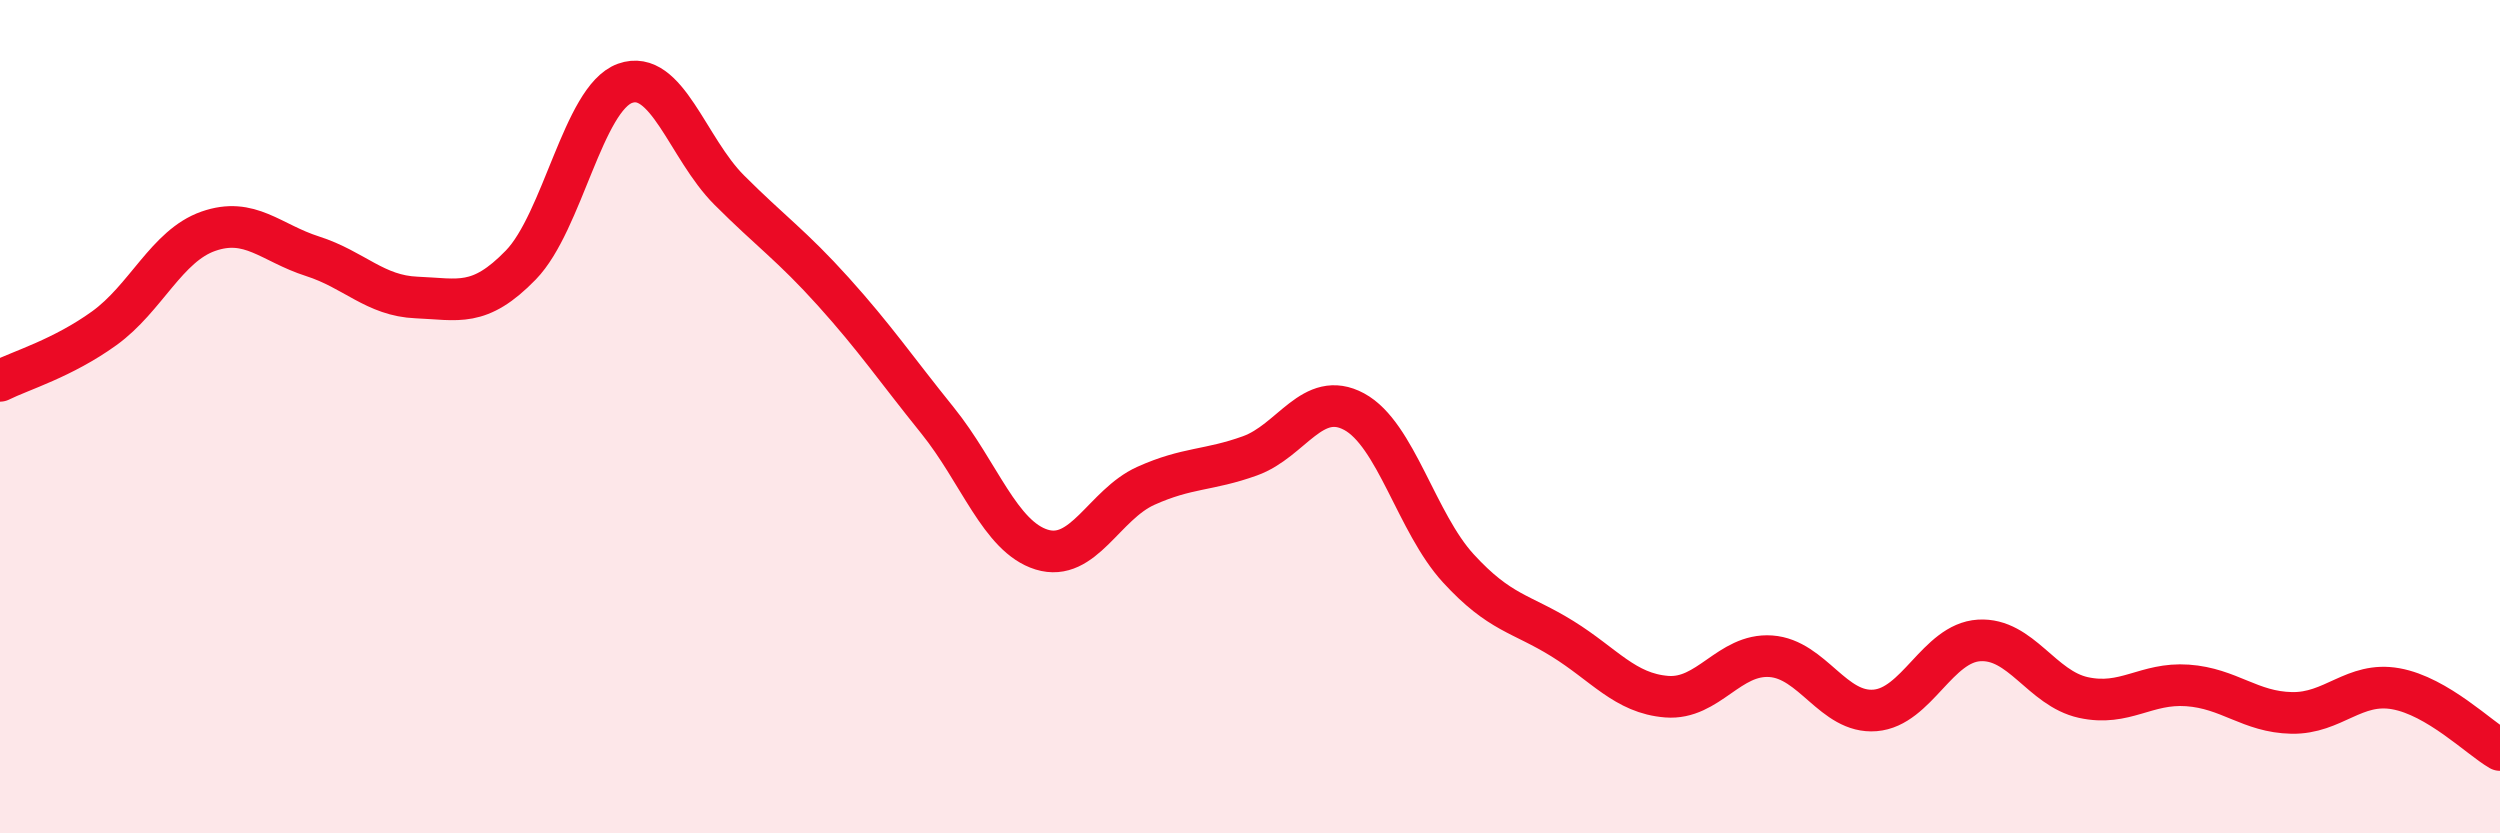 
    <svg width="60" height="20" viewBox="0 0 60 20" xmlns="http://www.w3.org/2000/svg">
      <path
        d="M 0,9.14 C 0.5,8.89 1.5,8.6 2.5,7.88 C 3.5,7.16 4,5.9 5,5.55 C 6,5.2 6.5,5.83 7.5,6.15 C 8.5,6.47 9,7.1 10,7.14 C 11,7.18 11.5,7.39 12.5,6.36 C 13.5,5.33 14,2.36 15,2 C 16,1.64 16.5,3.56 17.5,4.56 C 18.5,5.56 19,5.89 20,7 C 21,8.11 21.5,8.85 22.5,10.09 C 23.5,11.33 24,12.88 25,13.19 C 26,13.5 26.5,12.11 27.5,11.66 C 28.5,11.21 29,11.3 30,10.94 C 31,10.58 31.5,9.34 32.5,9.88 C 33.5,10.42 34,12.55 35,13.64 C 36,14.73 36.5,14.71 37.5,15.33 C 38.5,15.95 39,16.64 40,16.72 C 41,16.8 41.5,15.68 42.5,15.75 C 43.5,15.82 44,17.13 45,17.05 C 46,16.97 46.5,15.43 47.5,15.37 C 48.5,15.31 49,16.52 50,16.74 C 51,16.96 51.5,16.38 52.5,16.45 C 53.5,16.52 54,17.09 55,17.11 C 56,17.13 56.5,16.35 57.5,16.53 C 58.5,16.71 59.5,17.71 60,18L60 20L0 20Z"
        fill="#EB0A25"
        opacity="0.1"
        stroke-linecap="round"
        stroke-linejoin="round"
      />
      <path
        d="M 0,9.14 C 0.5,8.89 1.5,8.6 2.5,7.88 C 3.5,7.16 4,5.9 5,5.55 C 6,5.2 6.5,5.83 7.5,6.15 C 8.5,6.47 9,7.1 10,7.14 C 11,7.18 11.5,7.39 12.5,6.36 C 13.5,5.33 14,2.36 15,2 C 16,1.64 16.5,3.56 17.5,4.56 C 18.5,5.56 19,5.89 20,7 C 21,8.11 21.5,8.85 22.5,10.09 C 23.5,11.33 24,12.88 25,13.19 C 26,13.5 26.5,12.11 27.5,11.66 C 28.5,11.21 29,11.3 30,10.94 C 31,10.58 31.5,9.34 32.5,9.88 C 33.5,10.42 34,12.55 35,13.64 C 36,14.73 36.5,14.71 37.5,15.33 C 38.5,15.95 39,16.64 40,16.72 C 41,16.8 41.5,15.68 42.5,15.75 C 43.5,15.82 44,17.13 45,17.05 C 46,16.97 46.5,15.43 47.5,15.37 C 48.5,15.31 49,16.52 50,16.74 C 51,16.96 51.5,16.38 52.5,16.45 C 53.5,16.52 54,17.09 55,17.11 C 56,17.13 56.5,16.35 57.5,16.53 C 58.5,16.71 59.5,17.71 60,18"
        stroke="#EB0A25"
        stroke-width="1"
        fill="none"
        stroke-linecap="round"
        stroke-linejoin="round"
      />
    </svg>
  